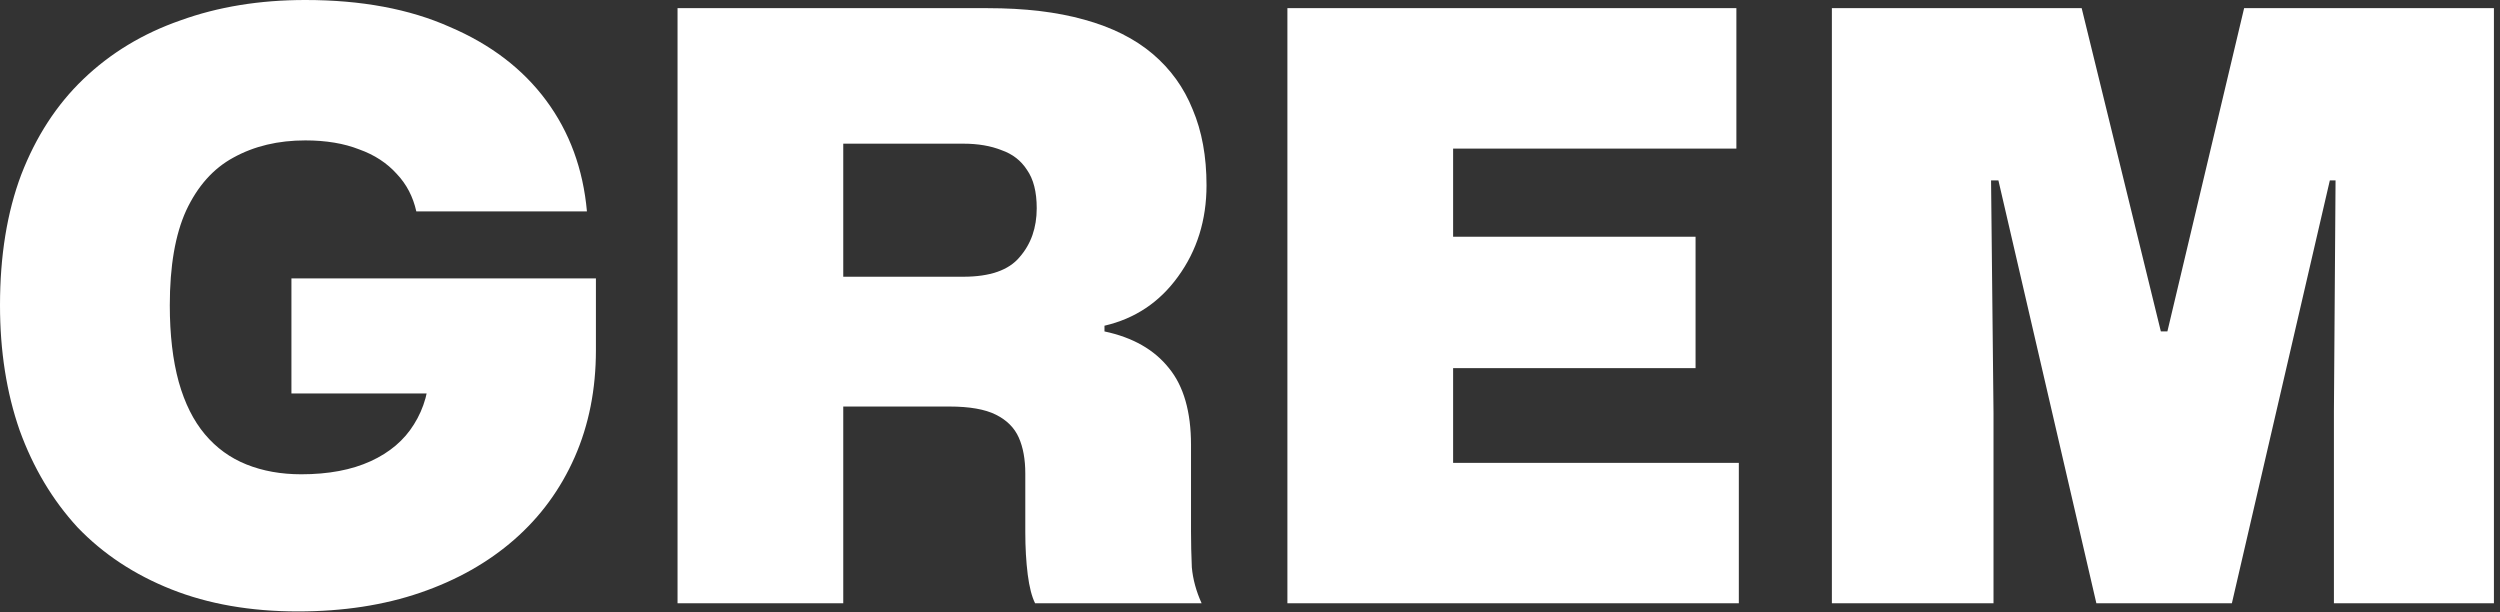 <svg width="245" height="60" viewBox="0 0 245 60" fill="none" xmlns="http://www.w3.org/2000/svg">
<rect x="0" y="0" width="245" height="60" fill="#333333" stroke="none"/>
<path d="M29.2 59.92C24.56 59.92 20.427 59.2 16.8 57.76C13.173 56.32 10.107 54.293 7.6 51.68C5.147 49.013 3.253 45.84 1.92 42.16C0.64 38.48 0 34.4 0 29.92C0 25.067 0.693 20.8 2.08 17.12C3.52 13.387 5.547 10.267 8.16 7.76C10.827 5.2 14 3.28 17.68 2C21.36 0.667 25.44 0 29.92 0C35.413 0 40.133 0.88 44.08 2.64C48.08 4.347 51.227 6.747 53.52 9.84C55.813 12.933 57.147 16.56 57.52 20.72H40.8C40.48 19.28 39.84 18.053 38.88 17.04C37.92 15.973 36.693 15.173 35.2 14.64C33.707 14.053 31.947 13.76 29.92 13.76C27.253 13.76 24.907 14.32 22.88 15.44C20.907 16.507 19.36 18.24 18.24 20.64C17.173 22.987 16.64 26.08 16.64 29.92C16.64 32.8 16.933 35.307 17.52 37.44C18.107 39.52 18.96 41.227 20.08 42.56C21.2 43.893 22.56 44.88 24.16 45.52C25.76 46.16 27.547 46.48 29.52 46.48C32.187 46.48 34.453 46.053 36.32 45.2C38.187 44.347 39.6 43.147 40.56 41.6C41.573 40 42.08 38.16 42.08 36.08V33.68L46.16 38.56H28.56V27.28H58.4V34.32C58.4 38.16 57.707 41.653 56.32 44.8C54.933 47.947 52.96 50.64 50.4 52.88C47.84 55.12 44.773 56.853 41.2 58.08C37.627 59.307 33.627 59.92 29.2 59.92Z" fill="white"/>
<path d="M66.399 59.12V0.8H96.799C100.426 0.8 103.573 1.173 106.239 1.92C108.959 2.667 111.199 3.787 112.959 5.28C114.719 6.773 116.026 8.587 116.879 10.72C117.786 12.853 118.239 15.333 118.239 18.16C118.239 21.573 117.306 24.56 115.439 27.12C113.626 29.627 111.226 31.227 108.239 31.92V32.48C111.013 33.067 113.119 34.267 114.559 36.08C115.999 37.84 116.719 40.347 116.719 43.6V52.08C116.719 53.2 116.746 54.373 116.799 55.6C116.906 56.773 117.226 57.947 117.759 59.12H101.439C101.119 58.48 100.879 57.547 100.719 56.32C100.559 55.04 100.479 53.653 100.479 52.16V46.4C100.479 45.013 100.266 43.84 99.839 42.88C99.413 41.92 98.666 41.173 97.599 40.64C96.533 40.107 95.013 39.84 93.039 39.84H82.639V59.12H66.399ZM82.639 27.12H94.399C97.013 27.12 98.853 26.48 99.919 25.2C101.039 23.92 101.599 22.32 101.599 20.4C101.599 18.8 101.279 17.547 100.639 16.64C100.053 15.733 99.226 15.093 98.159 14.72C97.093 14.293 95.839 14.08 94.399 14.08H82.639V27.12Z" fill="white"/>
<path d="M126.165 59.12V0.8H170.165V14.56H139.045L142.405 11.2V26.56L139.045 23.2H166.165V36.08H139.045L142.405 32.72V48.72L139.045 45.36H170.405V59.12H126.165Z" fill="white"/>
<path d="M179.524 59.12V0.8H204.004L211.764 32.48H212.404L219.924 0.8H244.404V59.12H228.724V40.32L228.884 17.68H228.324L218.724 59.12H205.444L195.844 17.68H195.124L195.364 40.48V59.12H179.524Z" fill="white"/>
</svg>
